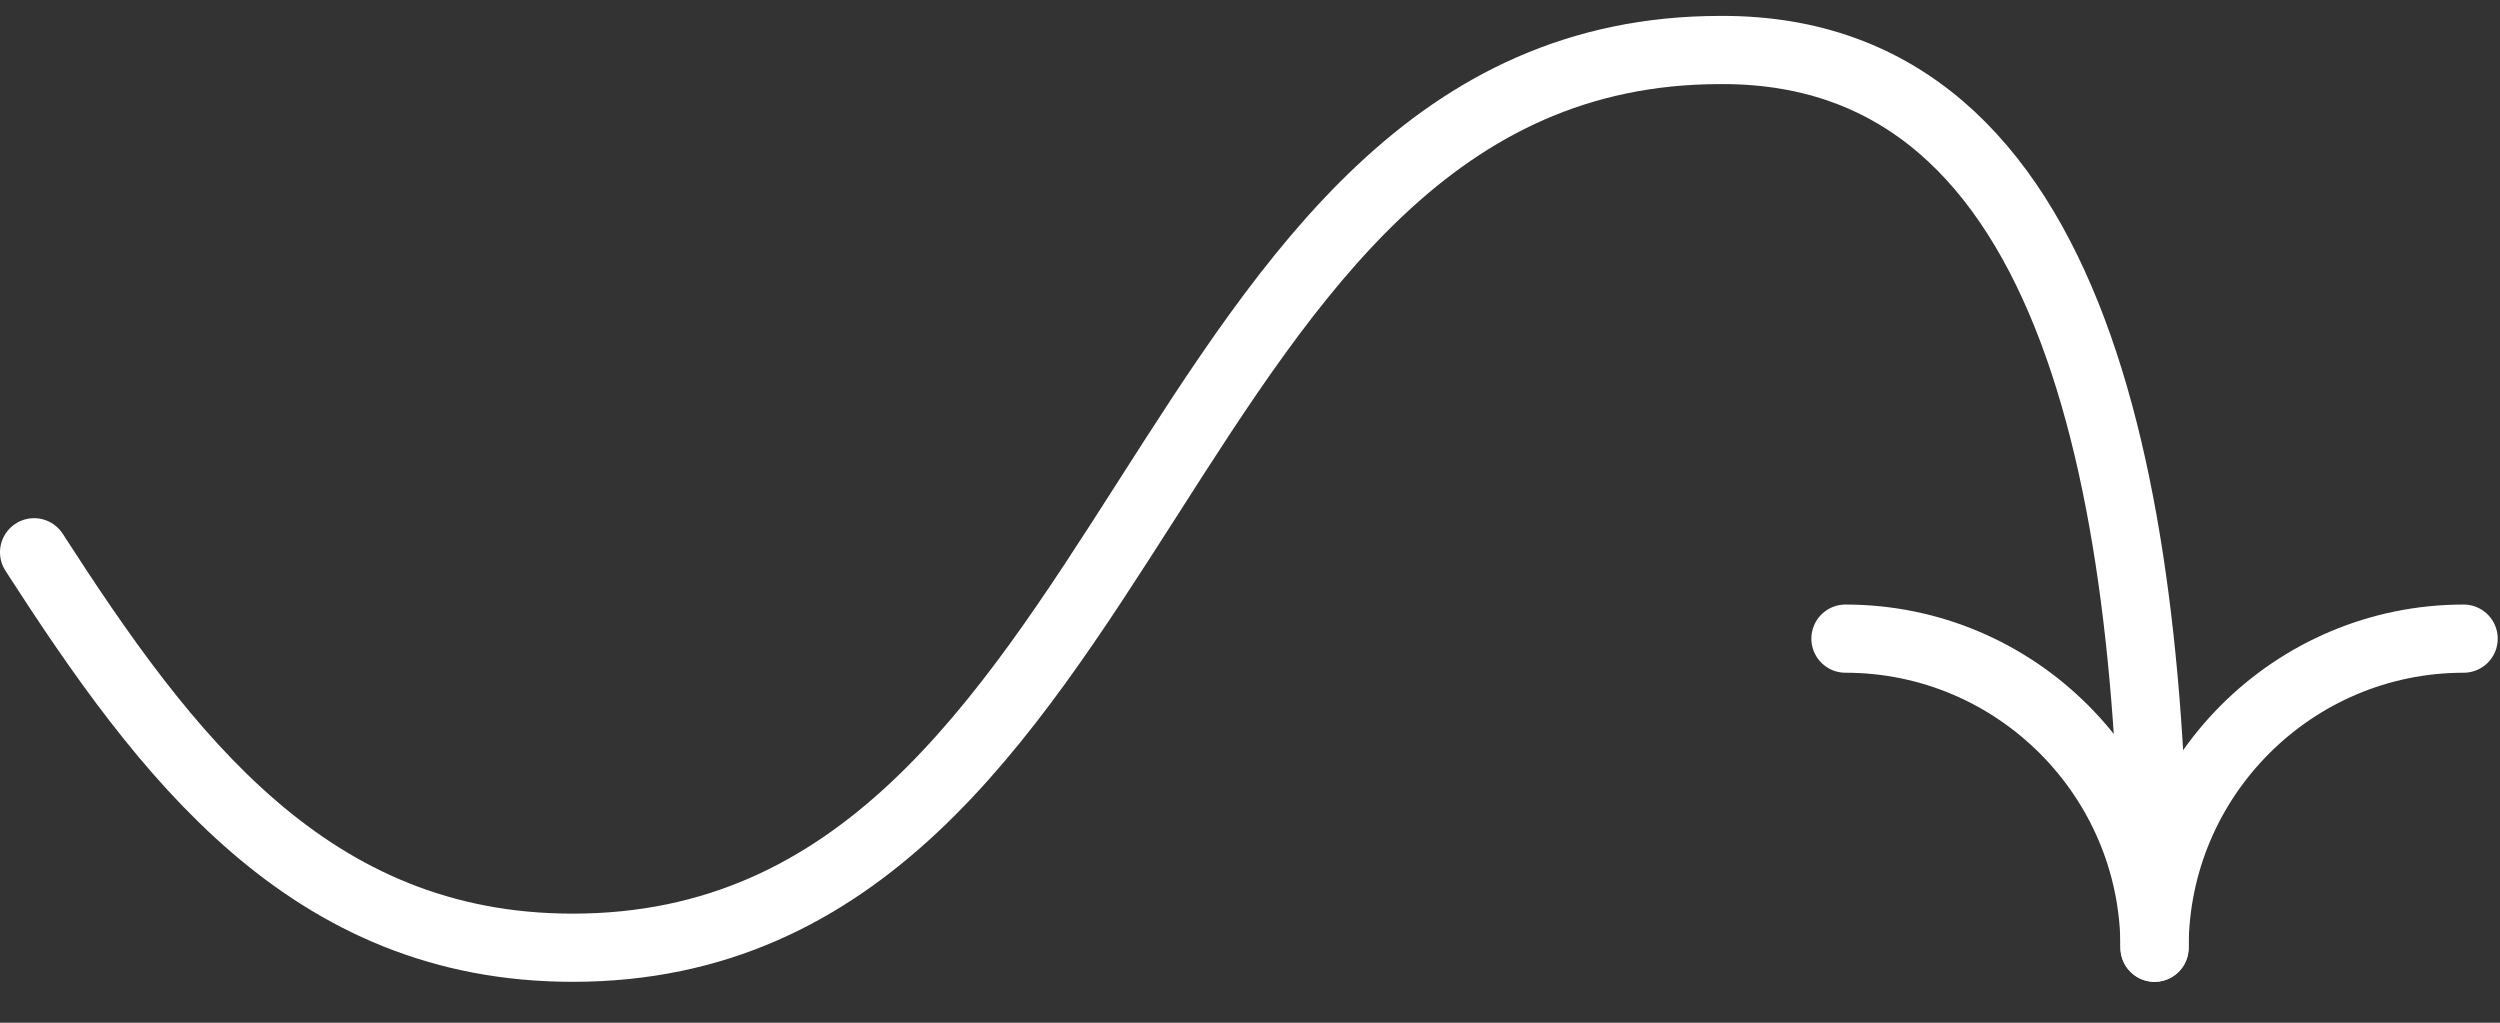 <?xml version="1.0" encoding="UTF-8"?>
<svg xmlns="http://www.w3.org/2000/svg" version="1.1" viewBox="0 0 110 45">
  <rect x="0" y="0" width="110" height="45" fill="#333333" stroke="none"/>
  <defs>
    <style>
      .cls-1 {
        fill: none;
        stroke: #fff;
        stroke-linecap: round;
        stroke-linejoin: round;
        stroke-width: 3px;
      }
    </style>
  </defs>
  <!-- Generator: Adobe Illustrator 28.7.1, SVG Export Plug-In . SVG Version: 1.2.0 Build 142)  -->
  <g>
    <g id="Ebene_1">
      <g id="Ebene_1-2" data-name="Ebene_1">
        <g>
          <g>
            <path class="cls-1" d="M1.5,24.3c5.8,9,12.1,17.4,23.7,17.4,25.3,0,25.3-39.5,50.5-39.5"/>
            <path class="cls-1" d="M75.8,2.2c15.7,0,19,19.7,19,39.5"/>
          </g>
          <path class="cls-1" d="M108.4,28.1c-7.5,0-13.6,6.1-13.6,13.6,0-7.5-6.1-13.6-13.6-13.6"/>
        </g>
      </g>
    </g>
  </g>
</svg>